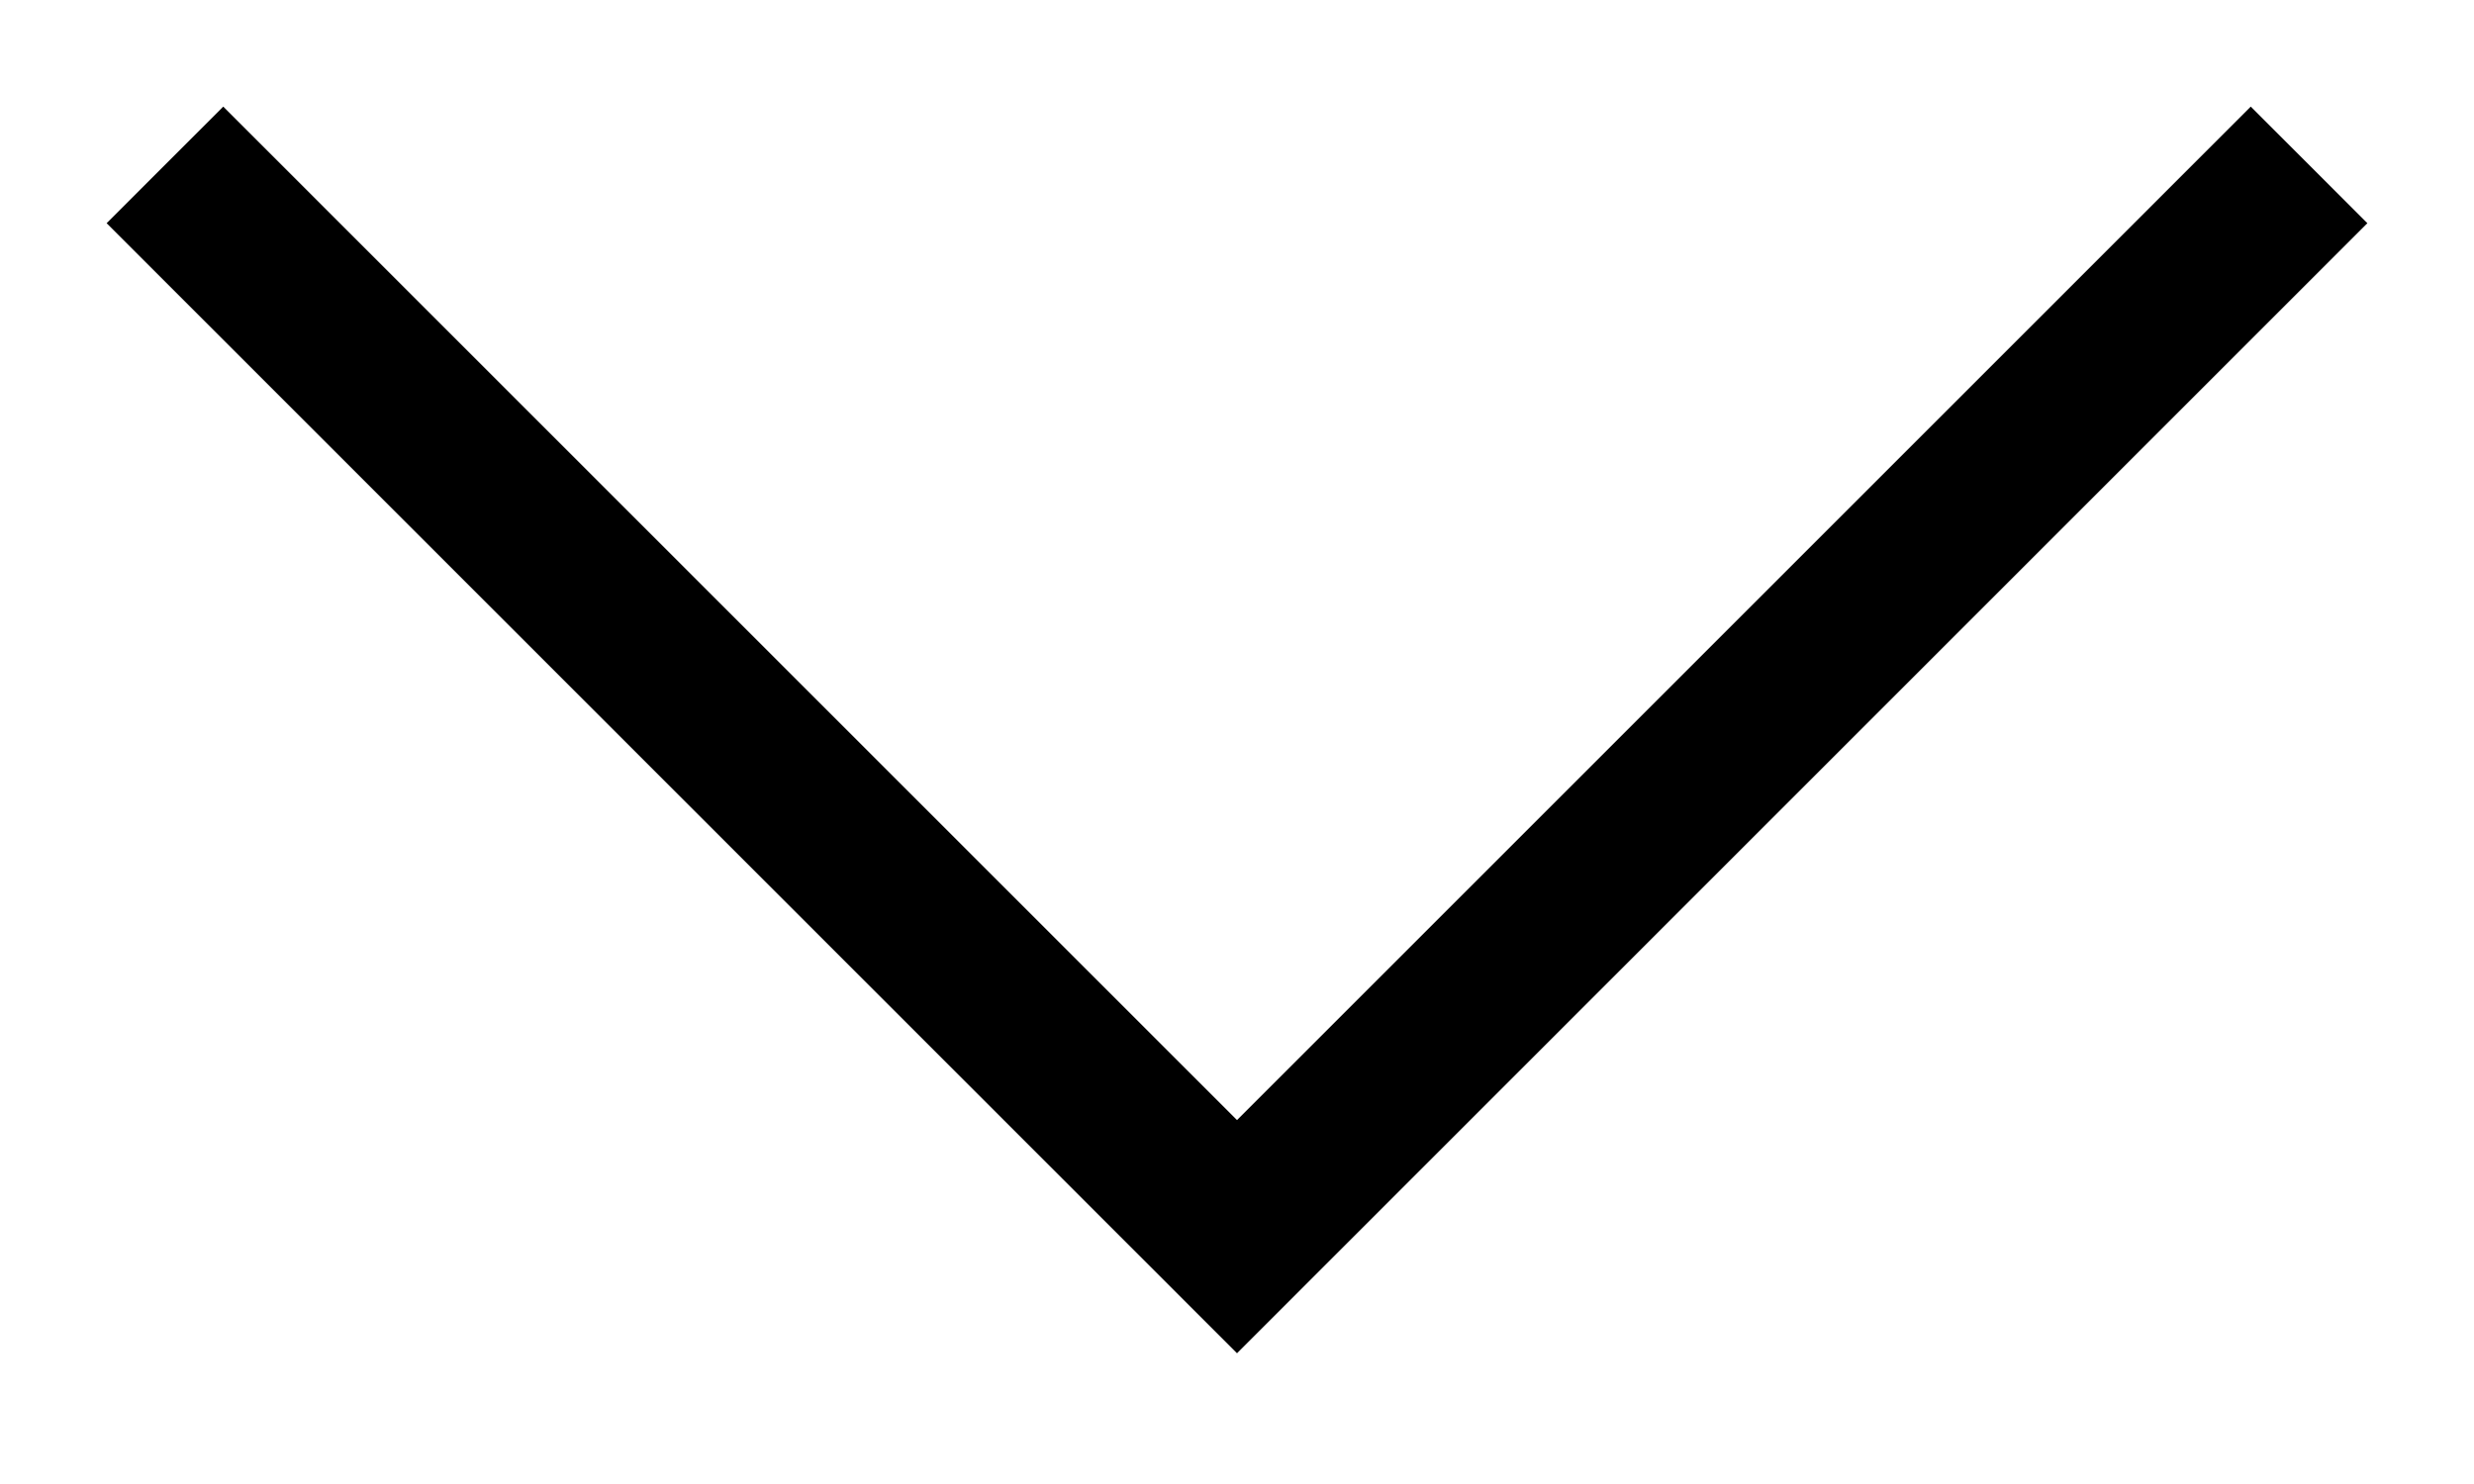 <?xml version="1.0" encoding="UTF-8"?>
<svg xmlns="http://www.w3.org/2000/svg" width="15" height="9" viewBox="0 0 15 9" fill="none">
  <path id="Vector 141" d="M1 1L7.5 7.5L14 1" stroke="black"></path>
</svg>
